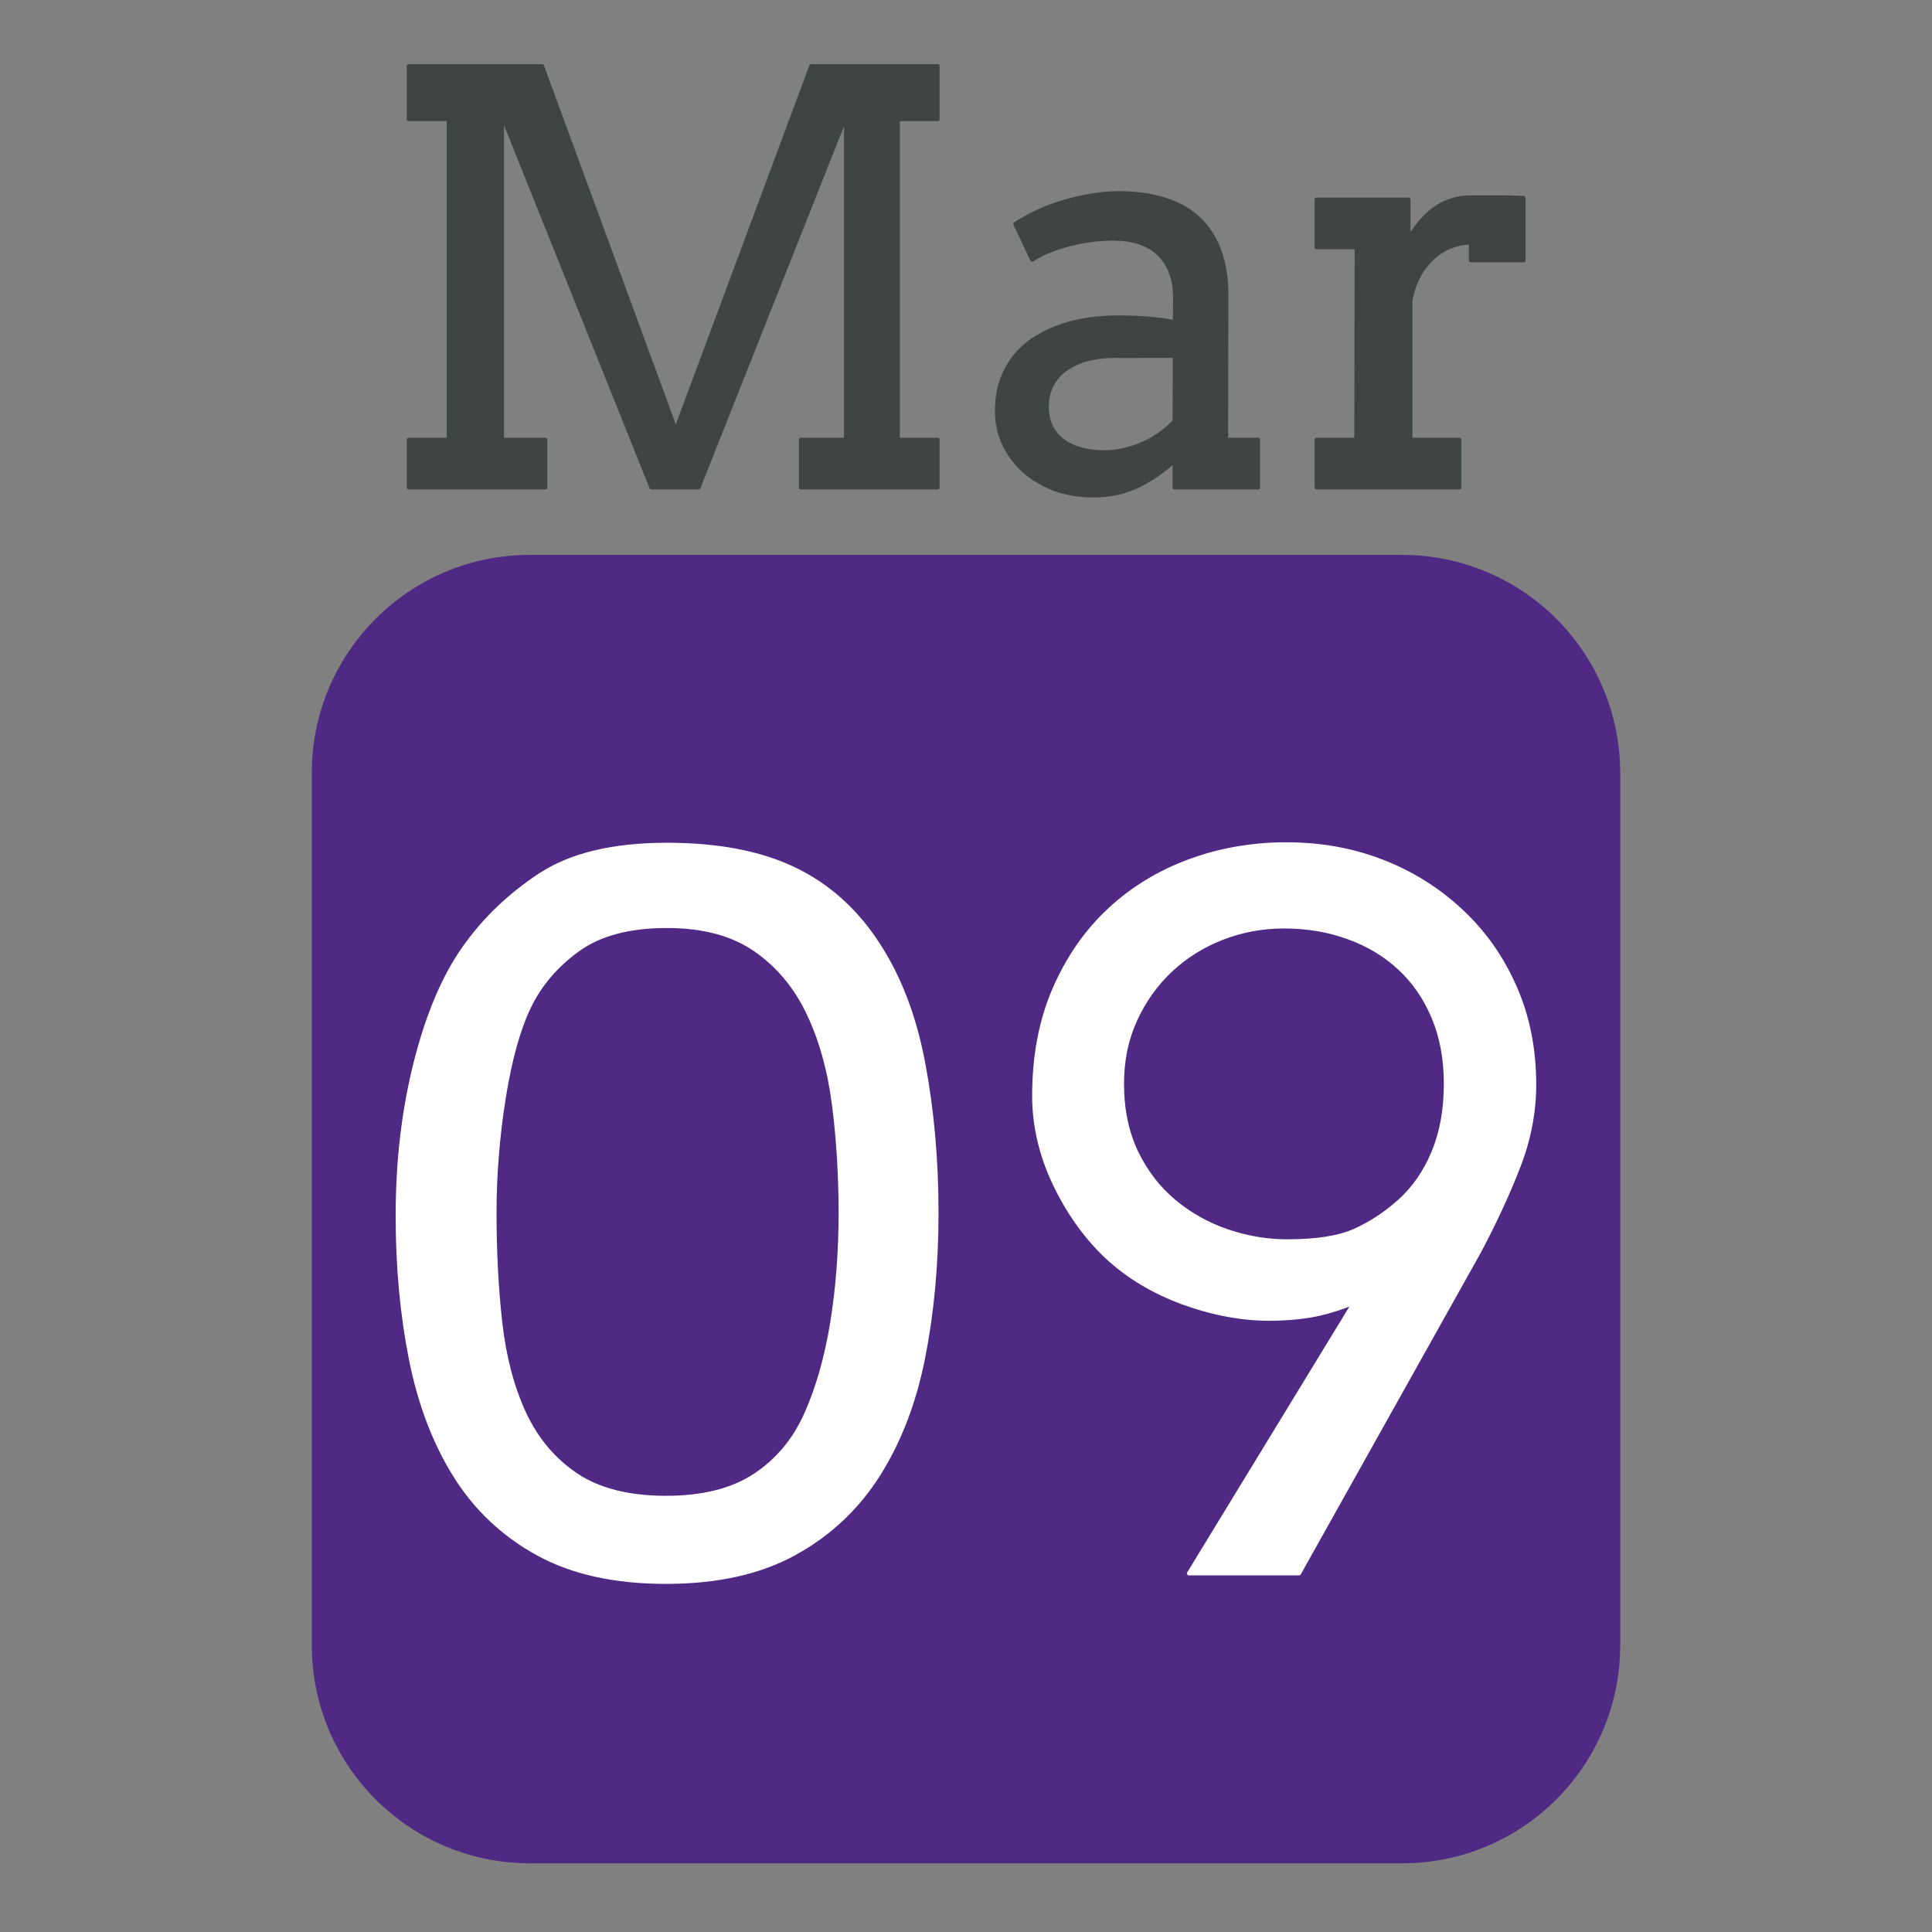 <svg version="1.1" viewBox="0.0 0.0 500.0 500.0" fill="none" stroke="none" stroke-linecap="square" stroke-miterlimit="10" xmlns:xlink="http://www.w3.org/1999/xlink" xmlns="http://www.w3.org/2000/svg"><rect x="0.0" y="0.0" width="500.0" height="500.0" fill="#808080" stroke="none"/><clipPath id="p.0"><path d="m0 0l500.0 0l0 500.0l-500.0 0l0 -500.0z" clip-rule="nonzero"/></clipPath><g clip-path="url(#p.0)"><path fill="#000000" fill-opacity="0.0" d="m0 0l500.0 0l0 500.0l-500.0 0z" fill-rule="evenodd"/><path fill="#4f2984" d="m80.693 200.042l0 0c0 -31.169 25.268 -56.437 56.437 -56.437l225.741 0l0 0c14.968 0 29.323 5.946 39.907 16.53c10.584 10.584 16.53 24.939 16.53 39.907l0 225.741c0 31.169 -25.268 56.437 -56.437 56.437l-225.741 0c-31.169 0 -56.437 -25.268 -56.437 -56.437z" fill-rule="evenodd"/><path fill="#3f4444" d="m105.763 17.094l0 13.741l10.359 0l0 82.952l-10.359 0l0 12.375l35.394 0l0 -12.375l-11.222 0l0 -83.96l38.631 96.334l12.23 0l38.128 -96.118l0 83.744l-11.654 0l0 12.375l35.394 0l0 -12.375l-10.287 0l0 -82.952l10.287 0l0 -13.741l-32.732 0l-35.034 94.176l-34.603 -94.176z" fill-rule="evenodd"/><path fill="#3f4444" d="m304.027 92.132l-0.072 16.835c-0.911 1.055 -2.038 2.078 -3.381 3.07c-1.343 0.975 -2.806 1.839 -4.388 2.59c-1.583 0.735 -3.261 1.319 -5.036 1.751c-1.775 0.432 -3.549 0.648 -5.323 0.648c-2.206 0 -4.22 -0.248 -6.043 -0.743c-1.822 -0.512 -3.397 -1.255 -4.724 -2.23c-1.311 -0.991 -2.326 -2.214 -3.045 -3.669c-0.719 -1.471 -1.079 -3.19 -1.079 -5.156c0 -2.11 0.432 -3.981 1.295 -5.612c0.863 -1.631 2.07 -2.998 3.621 -4.101c1.567 -1.103 3.413 -1.943 5.539 -2.518c2.142 -0.576 4.508 -0.863 7.098 -0.863zm-14.532 -42.16c-2.35 0 -4.74 0.208 -7.17 0.624c-2.414 0.4 -4.788 0.951 -7.122 1.655c-2.318 0.687 -4.532 1.527 -6.642 2.518c-2.11 0.975 -4.053 2.038 -5.827 3.19l4.388 9.281c1.055 -0.719 2.334 -1.399 3.837 -2.038c1.519 -0.655 3.173 -1.231 4.964 -1.727c1.806 -0.512 3.741 -0.919 5.803 -1.223c2.062 -0.32 4.22 -0.48 6.475 -0.48c2.398 0 4.564 0.312 6.498 0.935c1.95 0.624 3.621 1.575 5.012 2.854c1.391 1.263 2.47 2.87 3.237 4.82c0.767 1.935 1.151 4.221 1.151 6.859l-0.072 6.115c-1.918 -0.384 -4.053 -0.679 -6.403 -0.887c-2.35 -0.224 -5.252 -0.336 -8.705 -0.336c-2.158 0 -4.428 0.16 -6.81 0.48c-2.366 0.304 -4.692 0.831 -6.978 1.583c-2.27 0.735 -4.452 1.719 -6.546 2.95c-2.078 1.215 -3.901 2.726 -5.467 4.533c-1.551 1.791 -2.798 3.909 -3.741 6.355c-0.927 2.446 -1.391 5.252 -1.391 8.418c0 2.974 0.607 5.78 1.822 8.418c1.231 2.638 2.949 4.956 5.156 6.955c2.206 1.982 4.828 3.549 7.865 4.7c3.053 1.151 6.403 1.727 10.047 1.727c4.364 0 8.257 -0.839 11.678 -2.518c3.437 -1.679 6.57 -3.837 9.4 -6.475l0 6.907l21.654 0l0 -12.375l-8.273 0l0.072 -37.267c0 -4.652 -0.647 -8.641 -1.942 -11.967c-1.295 -3.341 -3.141 -6.091 -5.539 -8.25c-2.398 -2.158 -5.323 -3.749 -8.777 -4.772c-3.453 -1.039 -7.338 -1.559 -11.654 -1.559z" fill-rule="evenodd"/><path fill="#3f4444" d="m380.641 51.052c-1.87 0 -3.613 0.28 -5.228 0.839c-1.599 0.544 -3.061 1.311 -4.388 2.302c-1.311 0.975 -2.51 2.126 -3.597 3.453c-1.071 1.311 -2.038 2.734 -2.902 4.269l0 -10.288l-23.812 0l0 12.375l10.359 0l-0.072 49.786l-10.287 0l0 12.375l36.977 0l0 -12.375l-12.661 0l0 -35.972c0.48 -2.59 1.255 -4.828 2.326 -6.715c1.087 -1.903 2.35 -3.461 3.789 -4.676c1.439 -1.231 2.981 -2.142 4.628 -2.734c1.663 -0.608 3.285 -0.911 4.868 -0.911l0 4.604l13.668 0l0 -16.188c-2.206 -0.096 -4.412 -0.144 -6.618 -0.144z" fill-rule="evenodd"/><path stroke="#3f4444" stroke-width="1.0" stroke-linejoin="round" stroke-linecap="butt" d="m105.763 17.094l0 13.741l10.359 0l0 82.952l-10.359 0l0 12.375l35.394 0l0 -12.375l-11.222 0l0 -83.96l38.631 96.334l12.23 0l38.128 -96.118l0 83.744l-11.654 0l0 12.375l35.394 0l0 -12.375l-10.287 0l0 -82.952l10.287 0l0 -13.741l-32.732 0l-35.034 94.176l-34.603 -94.176z" fill-rule="evenodd"/><path stroke="#3f4444" stroke-width="1.0" stroke-linejoin="round" stroke-linecap="butt" d="m304.027 92.132l-0.072 16.835c-0.911 1.055 -2.038 2.078 -3.381 3.07c-1.343 0.975 -2.806 1.839 -4.388 2.59c-1.583 0.735 -3.261 1.319 -5.036 1.751c-1.775 0.432 -3.549 0.648 -5.323 0.648c-2.206 0 -4.22 -0.248 -6.043 -0.743c-1.822 -0.512 -3.397 -1.255 -4.724 -2.23c-1.311 -0.991 -2.326 -2.214 -3.045 -3.669c-0.719 -1.471 -1.079 -3.19 -1.079 -5.156c0 -2.11 0.432 -3.981 1.295 -5.612c0.863 -1.631 2.07 -2.998 3.621 -4.101c1.567 -1.103 3.413 -1.943 5.539 -2.518c2.142 -0.576 4.508 -0.863 7.098 -0.863zm-14.532 -42.16c-2.35 0 -4.74 0.208 -7.17 0.624c-2.414 0.4 -4.788 0.951 -7.122 1.655c-2.318 0.687 -4.532 1.527 -6.642 2.518c-2.11 0.975 -4.053 2.038 -5.827 3.19l4.388 9.281c1.055 -0.719 2.334 -1.399 3.837 -2.038c1.519 -0.655 3.173 -1.231 4.964 -1.727c1.806 -0.512 3.741 -0.919 5.803 -1.223c2.062 -0.32 4.22 -0.48 6.475 -0.48c2.398 0 4.564 0.312 6.498 0.935c1.95 0.624 3.621 1.575 5.012 2.854c1.391 1.263 2.47 2.87 3.237 4.82c0.767 1.935 1.151 4.221 1.151 6.859l-0.072 6.115c-1.918 -0.384 -4.053 -0.679 -6.403 -0.887c-2.35 -0.224 -5.252 -0.336 -8.705 -0.336c-2.158 0 -4.428 0.16 -6.81 0.48c-2.366 0.304 -4.692 0.831 -6.978 1.583c-2.27 0.735 -4.452 1.719 -6.546 2.95c-2.078 1.215 -3.901 2.726 -5.467 4.533c-1.551 1.791 -2.798 3.909 -3.741 6.355c-0.927 2.446 -1.391 5.252 -1.391 8.418c0 2.974 0.607 5.78 1.822 8.418c1.231 2.638 2.949 4.956 5.156 6.955c2.206 1.982 4.828 3.549 7.865 4.7c3.053 1.151 6.403 1.727 10.047 1.727c4.364 0 8.257 -0.839 11.678 -2.518c3.437 -1.679 6.57 -3.837 9.4 -6.475l0 6.907l21.654 0l0 -12.375l-8.273 0l0.072 -37.267c0 -4.652 -0.647 -8.641 -1.942 -11.967c-1.295 -3.341 -3.141 -6.091 -5.539 -8.25c-2.398 -2.158 -5.323 -3.749 -8.777 -4.772c-3.453 -1.039 -7.338 -1.559 -11.654 -1.559z" fill-rule="evenodd"/><path stroke="#3f4444" stroke-width="1.0" stroke-linejoin="round" stroke-linecap="butt" d="m380.641 51.052c-1.87 0 -3.613 0.28 -5.228 0.839c-1.599 0.544 -3.061 1.311 -4.388 2.302c-1.311 0.975 -2.51 2.126 -3.597 3.453c-1.071 1.311 -2.038 2.734 -2.902 4.269l0 -10.288l-23.812 0l0 12.375l10.359 0l-0.072 49.786l-10.287 0l0 12.375l36.977 0l0 -12.375l-12.661 0l0 -35.972c0.48 -2.59 1.255 -4.828 2.326 -6.715c1.087 -1.903 2.35 -3.461 3.789 -4.676c1.439 -1.231 2.981 -2.142 4.628 -2.734c1.663 -0.608 3.285 -0.911 4.868 -0.911l0 4.604l13.668 0l0 -16.188c-2.206 -0.096 -4.412 -0.144 -6.618 -0.144z" fill-rule="evenodd"/><path fill="#ffffff" d="m172.58 239.669c9.389 0 17.023 2.041 22.902 6.123c5.879 4.082 10.451 9.553 13.717 16.411c3.266 6.858 5.47 14.764 6.613 23.718c1.143 8.927 1.715 18.248 1.715 27.964c0 10.124 -0.735 19.663 -2.204 28.617c-1.47 8.927 -3.701 16.737 -6.695 23.432c-2.966 6.695 -7.375 11.988 -13.227 15.88c-5.824 3.865 -13.512 5.797 -23.065 5.797c-9.553 0 -17.255 -1.932 -23.106 -5.797c-5.824 -3.892 -10.315 -9.185 -13.472 -15.88c-3.13 -6.695 -5.212 -14.506 -6.246 -23.432c-1.007 -8.954 -1.51 -18.493 -1.51 -28.617c0 -9.716 0.789 -19.595 2.368 -29.638c1.606 -10.042 3.797 -17.935 6.573 -23.677c2.776 -5.77 6.981 -10.696 12.614 -14.778c5.634 -4.082 13.308 -6.123 23.024 -6.123zm0 -21.065c-13.88 0 -24.807 2.613 -32.781 7.838c-7.947 5.225 -14.533 11.553 -19.758 18.983c-5.225 7.43 -9.389 17.295 -12.492 29.597c-3.103 12.274 -4.654 25.474 -4.654 39.598c0 13.227 1.143 25.596 3.429 37.108c2.286 11.512 6.096 21.555 11.431 30.127c5.361 8.573 12.492 15.309 21.391 20.207c8.899 4.899 19.963 7.348 33.189 7.348c13.308 0 24.453 -2.49 33.434 -7.471c8.981 -4.98 16.18 -11.771 21.596 -20.371c5.443 -8.627 9.308 -18.738 11.594 -30.332c2.286 -11.594 3.429 -24.045 3.429 -37.353c0 -13.635 -1.143 -26.535 -3.429 -38.7c-2.286 -12.165 -6.273 -22.548 -11.961 -31.148c-5.661 -8.627 -12.859 -15.023 -21.596 -19.187c-8.736 -4.164 -19.677 -6.246 -32.822 -6.246z" fill-rule="evenodd"/><path fill="#ffffff" d="m332.281 239.791c5.96 0 11.485 0.925 16.574 2.776c5.117 1.823 9.553 4.477 13.308 7.961c3.756 3.456 6.695 7.716 8.818 12.778c2.123 5.062 3.184 10.777 3.184 17.146c0 6.695 -1.061 12.601 -3.184 17.717c-2.123 5.089 -5.021 9.294 -8.695 12.614c-3.674 3.293 -7.579 5.865 -11.716 7.716c-4.11 1.823 -9.92 2.735 -17.432 2.735c-5.144 0 -10.274 -0.857 -15.39 -2.572c-5.089 -1.715 -9.702 -4.286 -13.839 -7.716c-4.11 -3.429 -7.389 -7.688 -9.838 -12.778c-2.449 -5.117 -3.674 -11.022 -3.674 -17.717c0 -6.042 1.143 -11.553 3.429 -16.533c2.286 -4.98 5.348 -9.267 9.185 -12.859c3.837 -3.592 8.287 -6.368 13.349 -8.328c5.062 -1.96 10.369 -2.939 15.921 -2.939zm0.612 -21.31c-8.818 0 -17.173 1.456 -25.065 4.368c-7.865 2.885 -14.778 7.103 -20.738 12.655c-5.96 5.552 -10.696 12.369 -14.206 20.452c-3.511 8.083 -5.266 17.309 -5.266 27.678c0 7.675 1.769 15.254 5.307 22.738c3.565 7.457 8.056 13.744 13.472 18.86c5.443 5.089 12.016 9.049 19.718 11.88c7.729 2.803 15.186 4.205 22.371 4.205c3.837 0 7.43 -0.286 10.777 -0.857c3.348 -0.572 7.062 -1.674 11.145 -3.307l0 0l-42.742 70.052l28.535 0l46.539 -83.157c4.082 -7.675 7.484 -15.023 10.206 -22.044c2.749 -7.022 4.123 -14.125 4.123 -21.31c0 -9.308 -1.701 -17.772 -5.103 -25.392c-3.375 -7.648 -8.042 -14.22 -14.002 -19.718c-5.96 -5.525 -12.764 -9.757 -20.412 -12.696c-7.62 -2.939 -15.839 -4.409 -24.657 -4.409z" fill-rule="evenodd"/><path stroke="#ffffff" stroke-width="1.0" stroke-linejoin="round" stroke-linecap="butt" d="m172.58 239.669c9.389 0 17.023 2.041 22.902 6.123c5.879 4.082 10.451 9.553 13.717 16.411c3.266 6.858 5.47 14.764 6.613 23.718c1.143 8.927 1.715 18.248 1.715 27.964c0 10.124 -0.735 19.663 -2.204 28.617c-1.47 8.927 -3.701 16.737 -6.695 23.432c-2.966 6.695 -7.375 11.988 -13.227 15.88c-5.824 3.865 -13.512 5.797 -23.065 5.797c-9.553 0 -17.255 -1.932 -23.106 -5.797c-5.824 -3.892 -10.315 -9.185 -13.472 -15.88c-3.13 -6.695 -5.212 -14.506 -6.246 -23.432c-1.007 -8.954 -1.51 -18.493 -1.51 -28.617c0 -9.716 0.789 -19.595 2.368 -29.638c1.606 -10.042 3.797 -17.935 6.573 -23.677c2.776 -5.77 6.981 -10.696 12.614 -14.778c5.634 -4.082 13.308 -6.123 23.024 -6.123zm0 -21.065c-13.88 0 -24.807 2.613 -32.781 7.838c-7.947 5.225 -14.533 11.553 -19.758 18.983c-5.225 7.43 -9.389 17.295 -12.492 29.597c-3.103 12.274 -4.654 25.474 -4.654 39.598c0 13.227 1.143 25.596 3.429 37.108c2.286 11.512 6.096 21.555 11.431 30.127c5.361 8.573 12.492 15.309 21.391 20.207c8.899 4.899 19.963 7.348 33.189 7.348c13.308 0 24.453 -2.49 33.434 -7.471c8.981 -4.98 16.18 -11.771 21.596 -20.371c5.443 -8.627 9.308 -18.738 11.594 -30.332c2.286 -11.594 3.429 -24.045 3.429 -37.353c0 -13.635 -1.143 -26.535 -3.429 -38.7c-2.286 -12.165 -6.273 -22.548 -11.961 -31.148c-5.661 -8.627 -12.859 -15.023 -21.596 -19.187c-8.736 -4.164 -19.677 -6.246 -32.822 -6.246z" fill-rule="evenodd"/><path stroke="#ffffff" stroke-width="1.0" stroke-linejoin="round" stroke-linecap="butt" d="m332.281 239.791c5.96 0 11.485 0.925 16.574 2.776c5.117 1.823 9.553 4.477 13.308 7.961c3.756 3.456 6.695 7.716 8.818 12.778c2.123 5.062 3.184 10.777 3.184 17.146c0 6.695 -1.061 12.601 -3.184 17.717c-2.123 5.089 -5.021 9.294 -8.695 12.614c-3.674 3.293 -7.579 5.865 -11.716 7.716c-4.11 1.823 -9.92 2.735 -17.432 2.735c-5.144 0 -10.274 -0.857 -15.39 -2.572c-5.089 -1.715 -9.702 -4.286 -13.839 -7.716c-4.11 -3.429 -7.389 -7.688 -9.838 -12.778c-2.449 -5.117 -3.674 -11.022 -3.674 -17.717c0 -6.042 1.143 -11.553 3.429 -16.533c2.286 -4.98 5.348 -9.267 9.185 -12.859c3.837 -3.592 8.287 -6.368 13.349 -8.328c5.062 -1.96 10.369 -2.939 15.921 -2.939zm0.612 -21.31c-8.818 0 -17.173 1.456 -25.065 4.368c-7.865 2.885 -14.778 7.103 -20.738 12.655c-5.96 5.552 -10.696 12.369 -14.206 20.452c-3.511 8.083 -5.266 17.309 -5.266 27.678c0 7.675 1.769 15.254 5.307 22.738c3.565 7.457 8.056 13.744 13.472 18.86c5.443 5.089 12.016 9.049 19.718 11.88c7.729 2.803 15.186 4.205 22.371 4.205c3.837 0 7.43 -0.286 10.777 -0.857c3.348 -0.572 7.062 -1.674 11.145 -3.307l0 0l-42.742 70.052l28.535 0l46.539 -83.157c4.082 -7.675 7.484 -15.023 10.206 -22.044c2.749 -7.022 4.123 -14.125 4.123 -21.31c0 -9.308 -1.701 -17.772 -5.103 -25.392c-3.375 -7.648 -8.042 -14.22 -14.002 -19.718c-5.96 -5.525 -12.764 -9.757 -20.412 -12.696c-7.62 -2.939 -15.839 -4.409 -24.657 -4.409z" fill-rule="evenodd"/></g></svg>